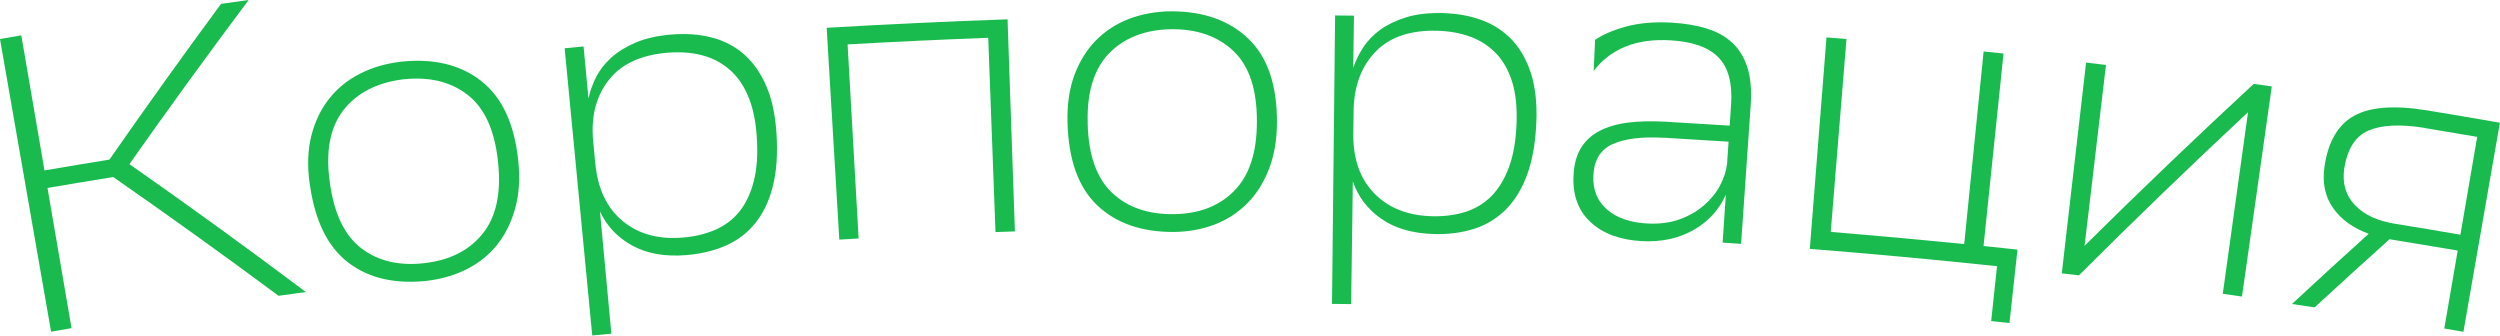 <?xml version="1.0" encoding="UTF-8"?> <svg xmlns="http://www.w3.org/2000/svg" id="_Слой_2" data-name="Слой 2" viewBox="0 0 265.22 35.6"> <defs> <style> .cls-1 { fill: #19bb4f; stroke-width: 0px; } </style> </defs> <g id="_Слой_1-2" data-name="Слой 1"> <g> <path class="cls-1" d="m7.59,34.81c-.72.12-1.45.25-2.17.38C3.61,24.84,1.81,14.49,0,4.14c.75-.13,1.51-.26,2.26-.39.82,4.78,1.64,9.56,2.46,14.33,2.3-.39,4.59-.78,6.89-1.15C15.46,11.4,19.41,5.89,23.45.41c.98-.14,1.95-.28,2.93-.41-4.32,5.77-8.54,11.57-12.65,17.41,6.35,4.44,12.59,8.97,18.72,13.57-.97.13-1.94.27-2.9.4-5.75-4.27-11.6-8.47-17.54-12.6-2.32.38-4.65.76-6.97,1.16.85,4.96,1.7,9.91,2.55,14.87Z"></path> <path class="cls-1" d="m32.85,19.48c-.26-1.9-.2-3.61.19-5.11.38-1.5,1.01-2.8,1.88-3.9.87-1.1,1.95-1.98,3.25-2.64,1.29-.66,2.74-1.09,4.33-1.28,3.47-.38,6.33.3,8.55,2.04,2.22,1.74,3.52,4.55,3.93,8.44.2,1.91.09,3.61-.33,5.1-.42,1.49-1.06,2.78-1.92,3.85-.87,1.08-1.93,1.93-3.2,2.57-1.26.64-2.67,1.05-4.21,1.24-3.39.37-6.18-.26-8.37-1.93-2.19-1.67-3.56-4.46-4.09-8.38Zm2.14-.15c.44,3.32,1.56,5.66,3.36,7.02,1.8,1.37,4.04,1.88,6.74,1.56,2.67-.32,4.71-1.36,6.13-3.14,1.42-1.78,1.97-4.29,1.62-7.53,0-.04,0-.09-.01-.13-.36-3.33-1.44-5.69-3.26-7.08-1.82-1.39-4.13-1.93-6.9-1.6-2.74.36-4.82,1.45-6.23,3.25-1.41,1.81-1.9,4.31-1.47,7.51,0,.04.01.09.02.13Z"></path> <path class="cls-1" d="m59.89,5.12c.67-.06,1.35-.13,2.02-.19.16,1.66.31,3.32.47,4.98.02.18.03.36.05.54.15-.74.42-1.49.8-2.25.38-.76.92-1.45,1.6-2.07.68-.62,1.55-1.16,2.6-1.61,1.05-.45,2.33-.74,3.83-.86,1.53-.12,2.96-.02,4.26.32,1.3.34,2.44.93,3.41,1.78.97.85,1.75,1.96,2.35,3.33.6,1.37.96,3.03,1.09,4.98.15,2.22.02,4.11-.38,5.69-.4,1.58-1.02,2.88-1.87,3.92-.84,1.04-1.88,1.83-3.11,2.37-1.23.54-2.61.88-4.16,1.01-2.28.19-4.19-.14-5.76-1-1.56-.85-2.71-2.06-3.44-3.62.4,4.32.81,8.64,1.21,12.96-.68.06-1.35.13-2.03.19-.98-10.16-1.96-20.32-2.93-30.48Zm3.27,12.22c.25,2.69,1.22,4.72,2.9,6.11,1.68,1.39,3.81,1.97,6.39,1.75,1.25-.1,2.38-.37,3.41-.81,1.02-.44,1.88-1.08,2.57-1.93.69-.85,1.2-1.93,1.54-3.25.34-1.32.44-2.9.31-4.76-.12-1.71-.43-3.14-.94-4.31-.5-1.17-1.17-2.11-2.01-2.81-.84-.71-1.8-1.2-2.89-1.48-1.09-.28-2.29-.36-3.6-.26-2.81.23-4.89,1.18-6.21,2.84-1.33,1.66-1.9,3.73-1.73,6.22.08.9.17,1.79.25,2.69Z"></path> <path class="cls-1" d="m104.84,4.01c-4.98.19-9.95.42-14.92.7.39,6.86.78,13.73,1.17,20.59-.68.04-1.37.08-2.05.12-.45-7.49-.89-14.98-1.34-22.47,6.39-.38,12.79-.68,19.19-.9.26,7.5.52,15,.78,22.5-.69.02-1.37.05-2.06.07-.26-6.87-.51-13.74-.77-20.61Z"></path> <path class="cls-1" d="m113.25,13.03c-.05-1.92.19-3.61.73-5.06.54-1.45,1.3-2.68,2.28-3.68.98-1,2.15-1.76,3.5-2.28,1.36-.52,2.84-.79,4.44-.81,3.49-.01,6.25.98,8.27,2.94,2.02,1.96,3.01,4.9,3,8.81,0,1.92-.3,3.6-.87,5.04-.57,1.44-1.34,2.65-2.32,3.62-.98.98-2.13,1.72-3.45,2.22-1.32.5-2.76.76-4.31.78-3.41.01-6.1-.92-8.1-2.81-2-1.89-3.06-4.81-3.17-8.77Zm2.14.08c.08,3.35.95,5.79,2.59,7.34,1.64,1.55,3.81,2.3,6.53,2.27,2.69-.03,4.82-.85,6.42-2.47,1.6-1.62,2.41-4.05,2.41-7.31v-.13c0-3.35-.82-5.81-2.48-7.39-1.66-1.58-3.89-2.36-6.68-2.32-2.76.06-4.94.93-6.53,2.57-1.59,1.65-2.34,4.09-2.26,7.31,0,.04,0,.09,0,.13Z"></path> <path class="cls-1" d="m141.62,1.64c.67,0,1.35.02,2.02.02-.02,1.67-.04,3.33-.07,5,0,.18,0,.36,0,.54.23-.72.57-1.43,1.04-2.15.46-.71,1.07-1.34,1.81-1.89.75-.54,1.66-.98,2.75-1.32,1.09-.34,2.39-.49,3.9-.45,1.54.04,2.94.3,4.19.77,1.26.47,2.32,1.19,3.2,2.13.87.95,1.53,2.14,1.98,3.56.44,1.43.63,3.12.55,5.07-.09,2.22-.42,4.09-.98,5.62-.57,1.53-1.32,2.76-2.27,3.7-.95.94-2.06,1.62-3.34,2.03-1.28.41-2.69.6-4.24.56-2.28-.06-4.15-.59-5.61-1.61-1.46-1.02-2.47-2.34-3.03-3.97-.06,4.34-.12,8.67-.18,13.01-.68,0-1.36-.02-2.03-.02.11-10.21.22-20.41.33-30.62Zm1.95,12.5c-.04,2.7.71,4.83,2.23,6.38,1.52,1.56,3.57,2.36,6.16,2.42,1.25.03,2.41-.12,3.47-.45,1.06-.33,1.98-.88,2.76-1.65.77-.77,1.4-1.79,1.88-3.07.48-1.27.75-2.84.82-4.7.06-1.71-.09-3.17-.47-4.39-.38-1.21-.94-2.22-1.7-3.01-.76-.79-1.66-1.38-2.71-1.77-1.05-.39-2.24-.6-3.55-.64-2.82-.07-4.98.66-6.47,2.16-1.49,1.51-2.28,3.51-2.38,6-.01.9-.02,1.8-.04,2.7Z"></path> <path class="cls-1" d="m169.21,4.24c.81-.57,1.91-1.04,3.29-1.42,1.39-.38,2.99-.52,4.81-.42,1.41.08,2.67.29,3.76.63,1.1.34,2.01.85,2.73,1.53.73.68,1.25,1.56,1.59,2.63.33,1.08.45,2.39.34,3.95-.34,4.91-.68,9.82-1.02,14.73-.65-.05-1.31-.09-1.96-.13.11-1.7.23-3.4.34-5.09-.72,1.63-1.88,2.88-3.46,3.77-1.59.89-3.41,1.27-5.47,1.16-2.28-.13-4.08-.78-5.39-1.99-1.32-1.2-1.94-2.85-1.84-4.95.05-1.17.31-2.14.78-2.92.47-.77,1.12-1.38,1.96-1.82.84-.44,1.85-.74,3.02-.89,1.17-.15,2.48-.18,3.94-.1,2.29.13,4.58.27,6.87.42.05-.76.1-1.52.15-2.28.15-2.23-.3-3.89-1.34-4.96-1.04-1.07-2.74-1.68-5.09-1.81-1.85-.11-3.45.12-4.81.68-1.36.56-2.47,1.42-3.34,2.57.05-1.1.1-2.2.15-3.3Zm7.31,10.38c-2.38-.14-4.2.1-5.47.68-1.27.59-1.94,1.7-2.01,3.32-.07,1.51.41,2.71,1.44,3.6,1.03.9,2.45,1.39,4.28,1.49,1.28.07,2.43-.08,3.45-.45,1.02-.37,1.88-.88,2.6-1.51.72-.63,1.28-1.33,1.68-2.1.4-.77.65-1.53.73-2.28.05-.78.1-1.56.16-2.34-2.28-.15-4.57-.29-6.85-.42Z"></path> <path class="cls-1" d="m193.78,3.97c.7.06,1.41.11,2.11.17-.56,6.82-1.12,13.64-1.67,20.46,4.72.39,9.44.82,14.16,1.29.69-6.81,1.38-13.62,2.06-20.43.7.07,1.41.14,2.11.22-.71,6.81-1.41,13.62-2.12,20.42,1.2.12,2.4.25,3.6.38-.28,2.6-.56,5.19-.85,7.79-.65-.07-1.29-.14-1.94-.21.21-1.94.41-3.88.62-5.82-6.61-.7-13.23-1.31-19.86-1.84.59-7.48,1.18-14.96,1.77-22.44Z"></path> <path class="cls-1" d="m218.73,29.01c.86-7.46,1.72-14.91,2.58-22.37.7.08,1.41.16,2.11.25-.76,6.39-1.51,12.79-2.27,19.18,5.85-5.79,11.83-11.51,17.94-17.17.64.09,1.28.18,1.92.27-1.05,7.43-2.11,14.86-3.16,22.29-.68-.1-1.36-.19-2.04-.29.89-6.42,1.78-12.84,2.68-19.27-6.11,5.7-12.09,11.47-17.94,17.31-.61-.07-1.21-.14-1.82-.21Z"></path> <path class="cls-1" d="m260.73,26.58c-2.41-.41-4.82-.81-7.23-1.2-2.67,2.4-5.32,4.81-7.95,7.23-.8-.12-1.6-.24-2.4-.36,2.69-2.5,5.4-4.98,8.14-7.45-1.66-.6-2.92-1.51-3.78-2.73-.86-1.23-1.17-2.71-.9-4.46.39-2.61,1.44-4.39,3.14-5.33,1.7-.94,4.28-1.14,7.73-.57,2.58.42,5.16.86,7.73,1.31-1.29,7.39-2.58,14.79-3.87,22.18-.68-.12-1.36-.24-2.03-.35.47-2.75.94-5.5,1.42-8.25Zm-3.5-13.01c-2.57-.42-4.56-.32-5.96.28-1.4.6-2.25,1.96-2.58,4.07-.21,1.55.18,2.83,1.15,3.85.97,1.02,2.4,1.68,4.3,1.98,2.29.37,4.58.75,6.88,1.15.59-3.46,1.19-6.92,1.78-10.38-1.86-.32-3.72-.63-5.58-.94Z"></path> </g> </g> </svg> 
